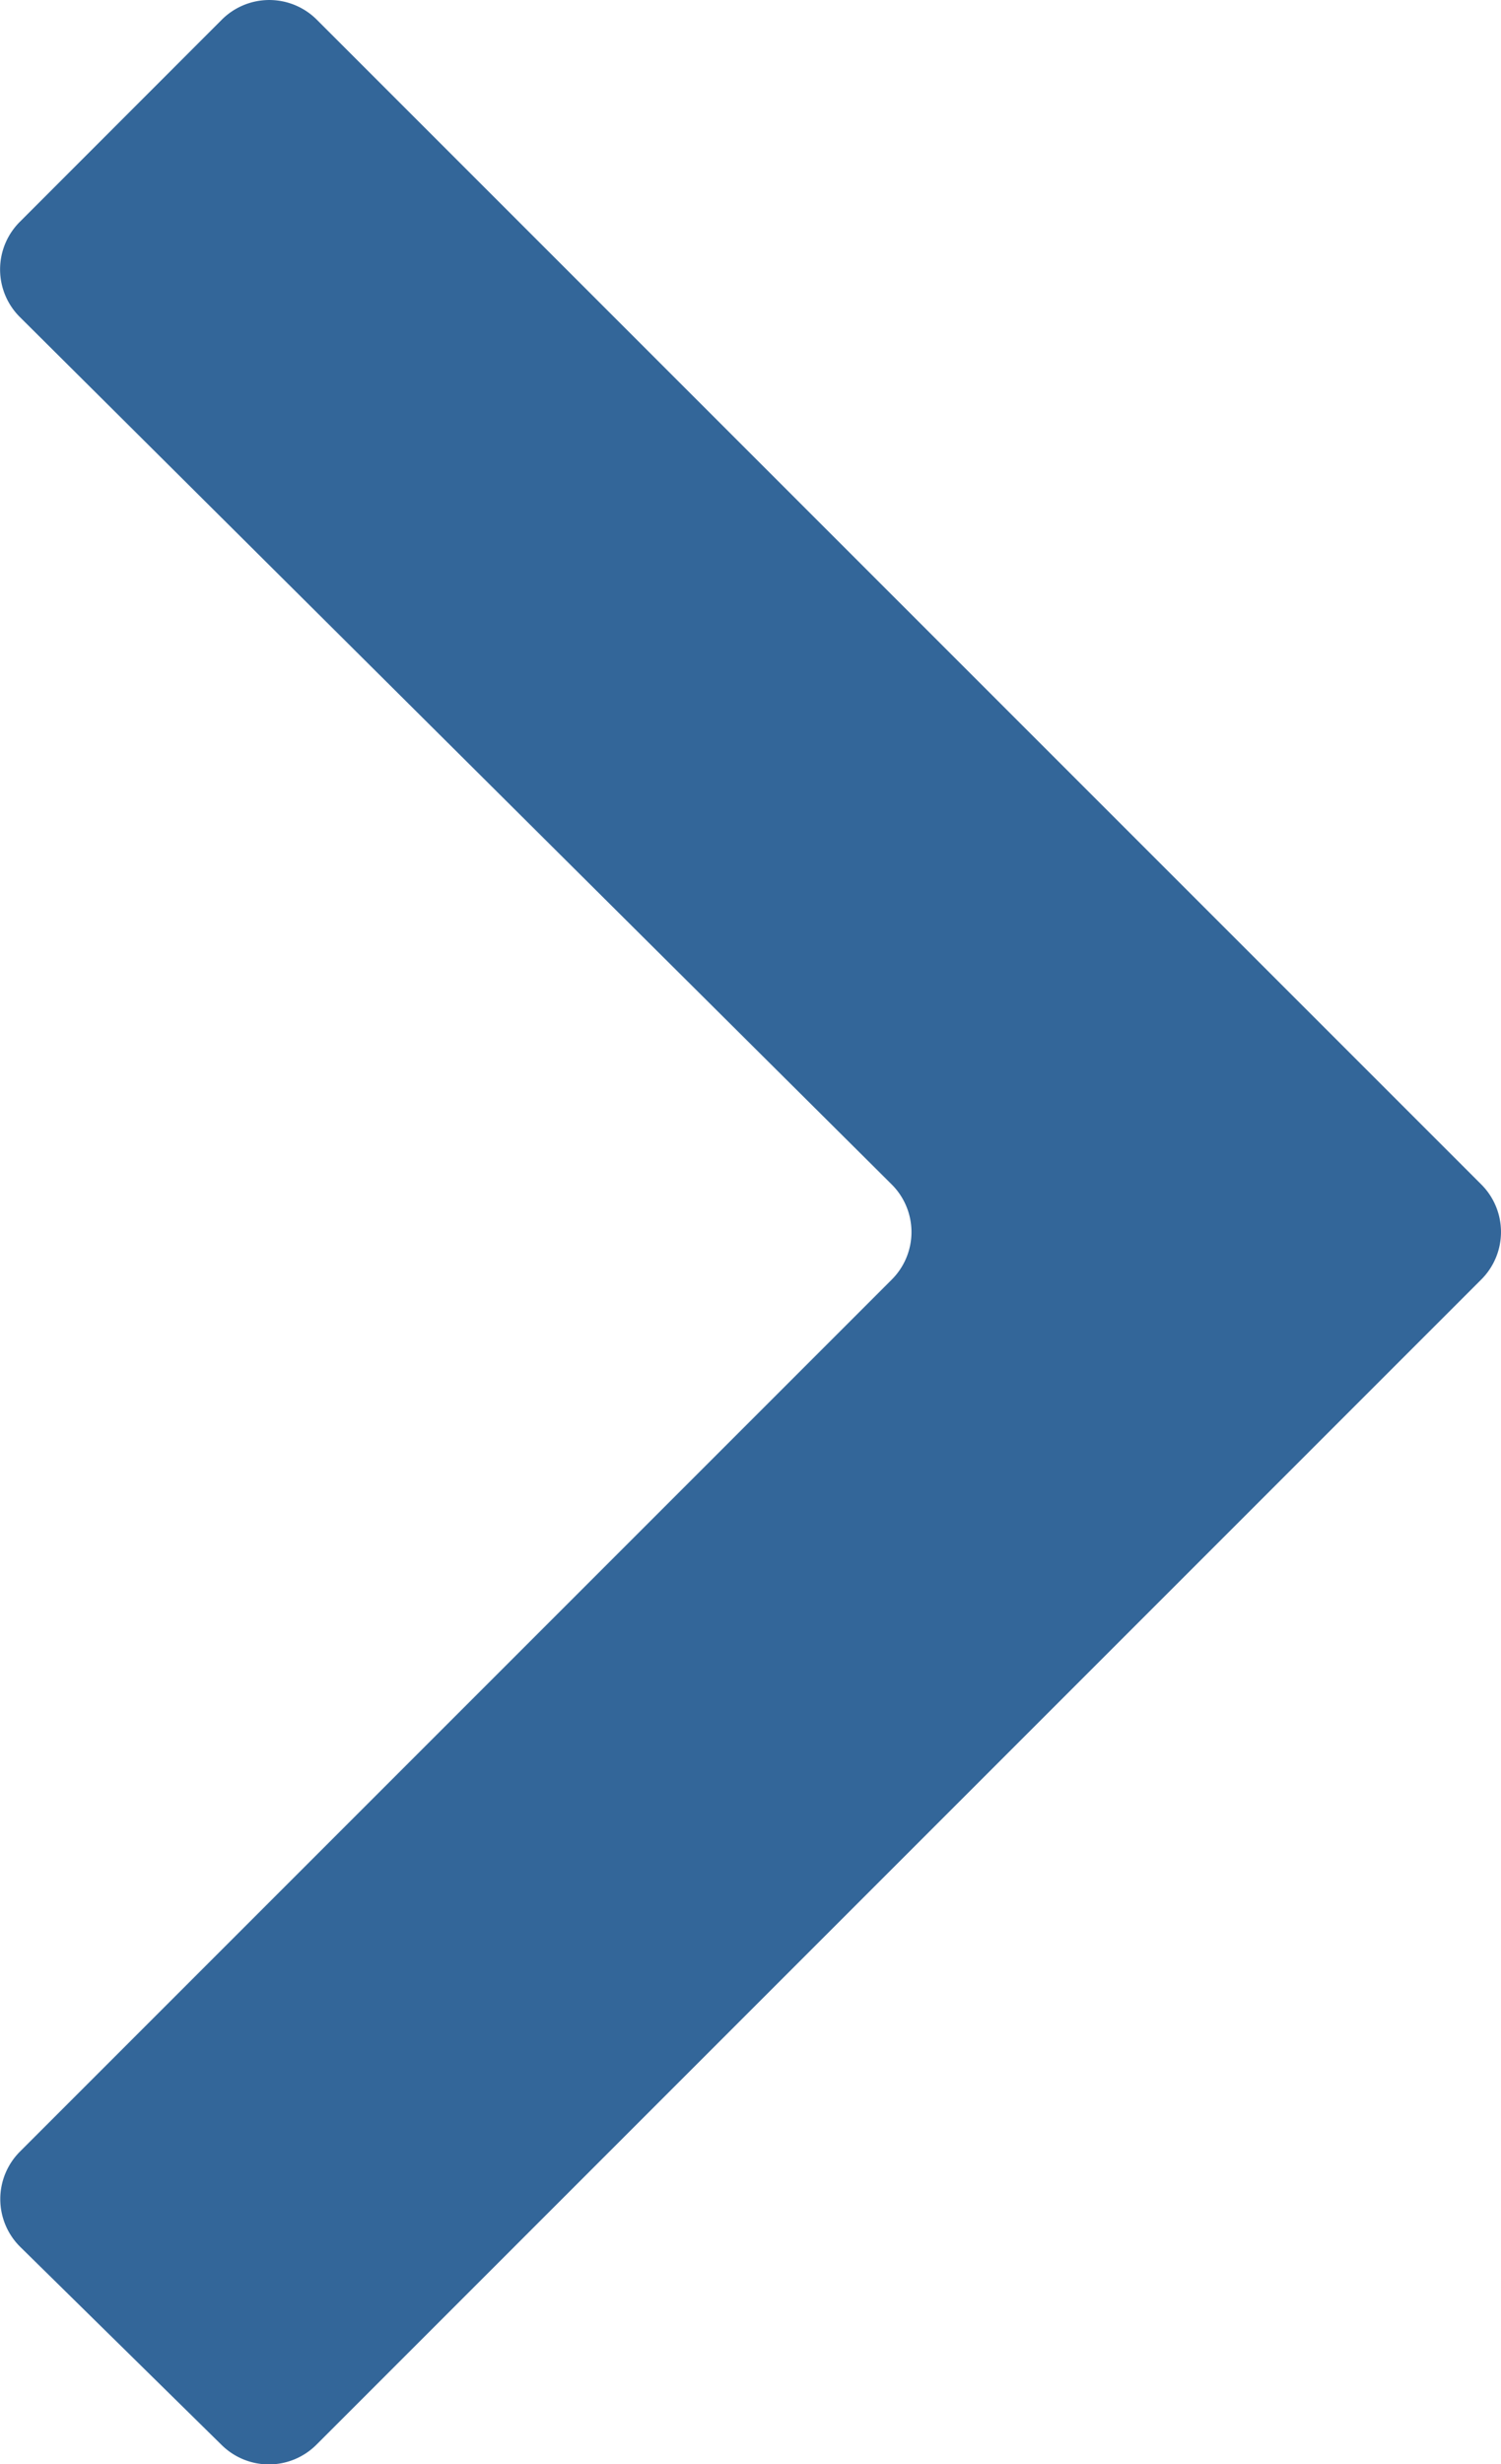 <svg xmlns="http://www.w3.org/2000/svg" viewBox="0 0 22.345 36.677">
  <defs>
    <style>
      .cls-1 {
        fill: #336699;
      }
    </style>
  </defs>
  <path id="keyboard_arrow_right_-_material_copy_2" data-name="keyboard_arrow_right - material copy 2" class="cls-1" d="M.719,33.857a1,1,0,0,1-.006-1.42L13.691,19.459a1,1,0,0,0,0-1.416L.711,5.132a1,1,0,0,1,0-1.416L3.718.707a1,1,0,0,1,1.414,0L22.468,18.043a1,1,0,0,1,0,1.414L5.126,36.8a1,1,0,0,1-1.408.006Z" transform="translate(-0.416 -0.414)"/>
</svg>
